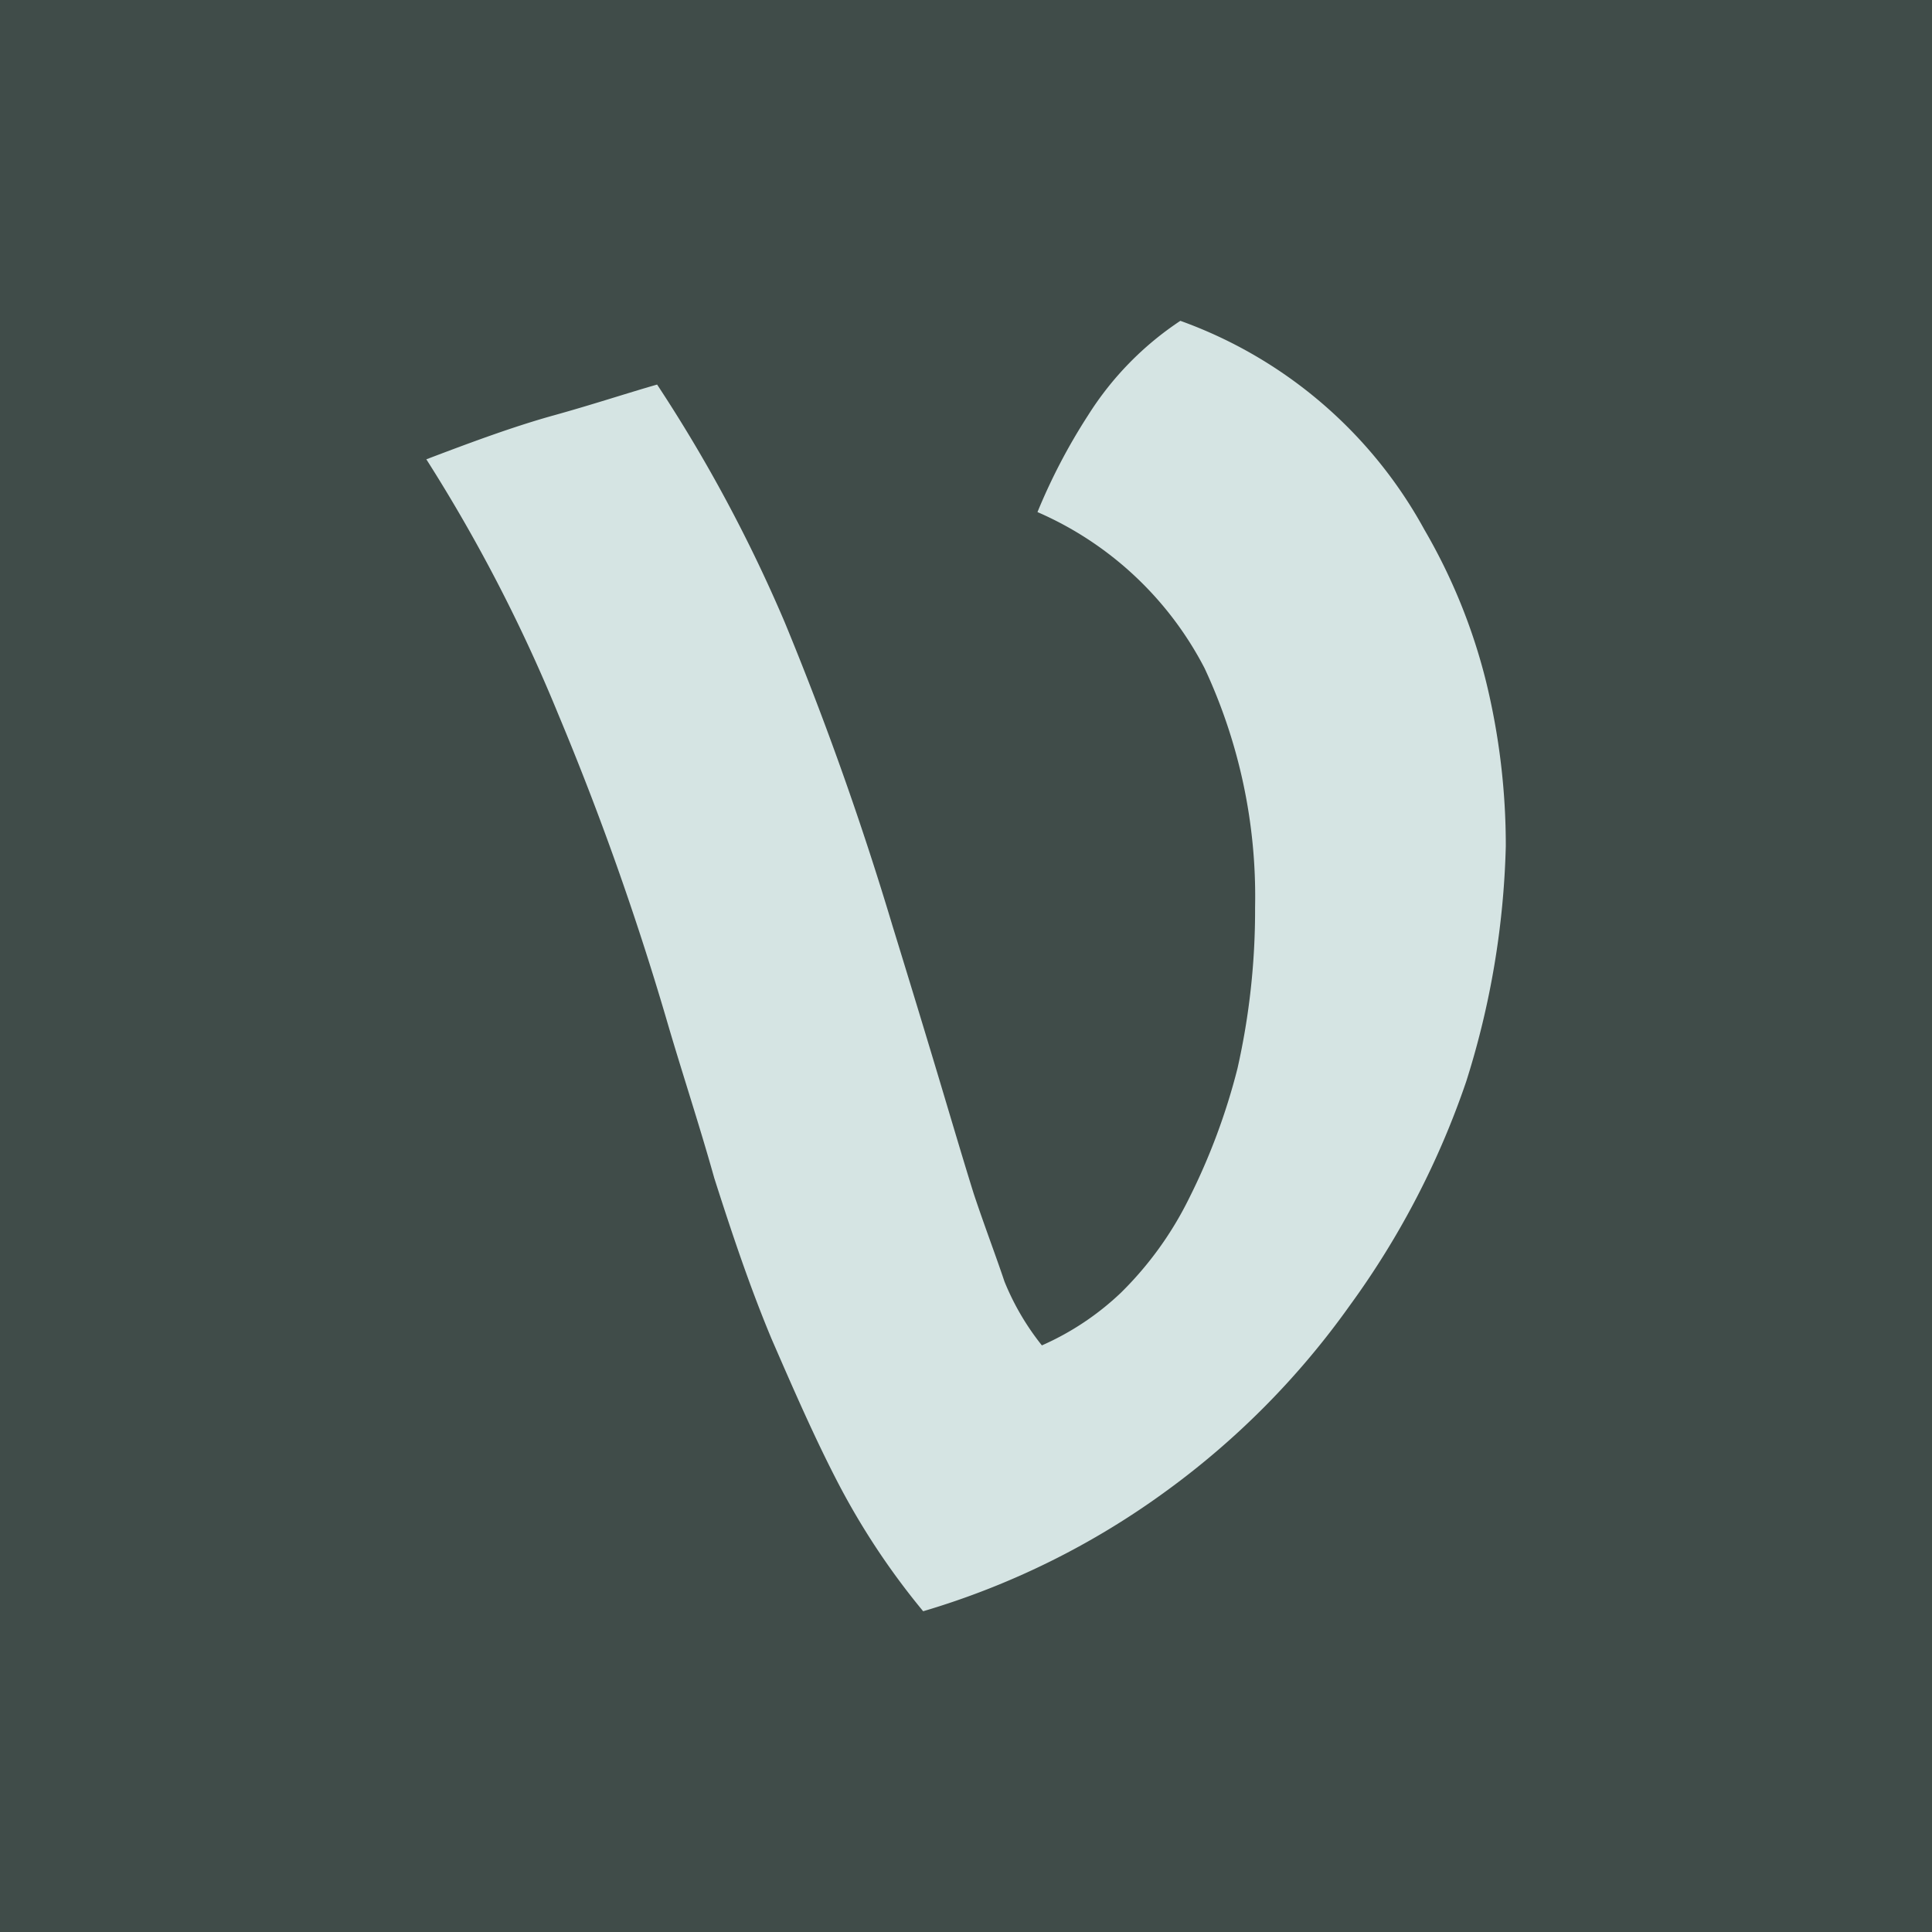 <svg xmlns="http://www.w3.org/2000/svg" version="1.1" xmlns:xlink="http://www.w3.org/1999/xlink" xmlns:svgjs="http://svgjs.dev/svgjs" width="1000" height="1000"><g clip-path="url(#SvgjsClipPath1085)"><rect width="1000" height="1000" fill="#404c49"></rect><g transform="matrix(8.621,0,0,8.621,-5.684341886080802e-14,-5.684341886080802e-14)"><svg xmlns="http://www.w3.org/2000/svg" version="1.1" xmlns:xlink="http://www.w3.org/1999/xlink" xmlns:svgjs="http://svgjs.dev/svgjs" width="116" height="116"><svg xmlns="http://www.w3.org/2000/svg" width="116" height="116" viewBox="0 0 116 116">
  <g id="Gruppe_1" data-name="Gruppe 1" transform="translate(-604 -466)">
    <rect id="Rechteck_1" data-name="Rechteck 1" width="116" height="116" transform="translate(604 466)" fill="#404c49"></rect>
    <path id="Pfad_1" data-name="Pfad 1" d="M84.559,106.109a32.37,32.37,0,0,0-3.036-14.255,20.492,20.492,0,0,0-10.031-9.371,35.532,35.532,0,0,1,3.036-5.807A18.852,18.852,0,0,1,80.071,71,27.171,27.171,0,0,1,94.722,83.539a34.7,34.7,0,0,1,3.7,9.107,41.464,41.464,0,0,1,1.188,9.9,50.815,50.815,0,0,1-2.376,14.123,50.372,50.372,0,0,1-7,13.463A48.483,48.483,0,0,1,79.28,141.217a47.548,47.548,0,0,1-14.651,7.259,43.893,43.893,0,0,1-5.016-7.523c-1.452-2.772-2.772-5.807-4.092-8.843-1.32-3.168-2.376-6.335-3.432-9.635-.924-3.3-1.98-6.467-2.9-9.635a175.475,175.475,0,0,0-6.467-18.214A96.669,96.669,0,0,0,34.8,79.315c2.772-1.056,5.279-1.98,7.655-2.64s4.356-1.32,6.2-1.848a89.657,89.657,0,0,1,7.655,14.255A192.517,192.517,0,0,1,62.781,107.3q1.584,5.147,2.772,9.107c.792,2.64,1.452,4.884,2.112,7,.66,1.98,1.32,3.7,1.848,5.279a15.393,15.393,0,0,0,2.244,3.828,16.567,16.567,0,0,0,4.752-3.168,20.913,20.913,0,0,0,4.092-5.675,38.314,38.314,0,0,0,2.9-7.787,43.072,43.072,0,0,0,1.056-9.635Z" transform="translate(594.797 414.262)" fill="#d5e4e3"></path>
  </g>
</svg></svg></g></g><defs><clipPath id="SvgjsClipPath1085"><rect width="1000" height="1000" x="0" y="0" rx="0" ry="0"></rect></clipPath></defs></svg>